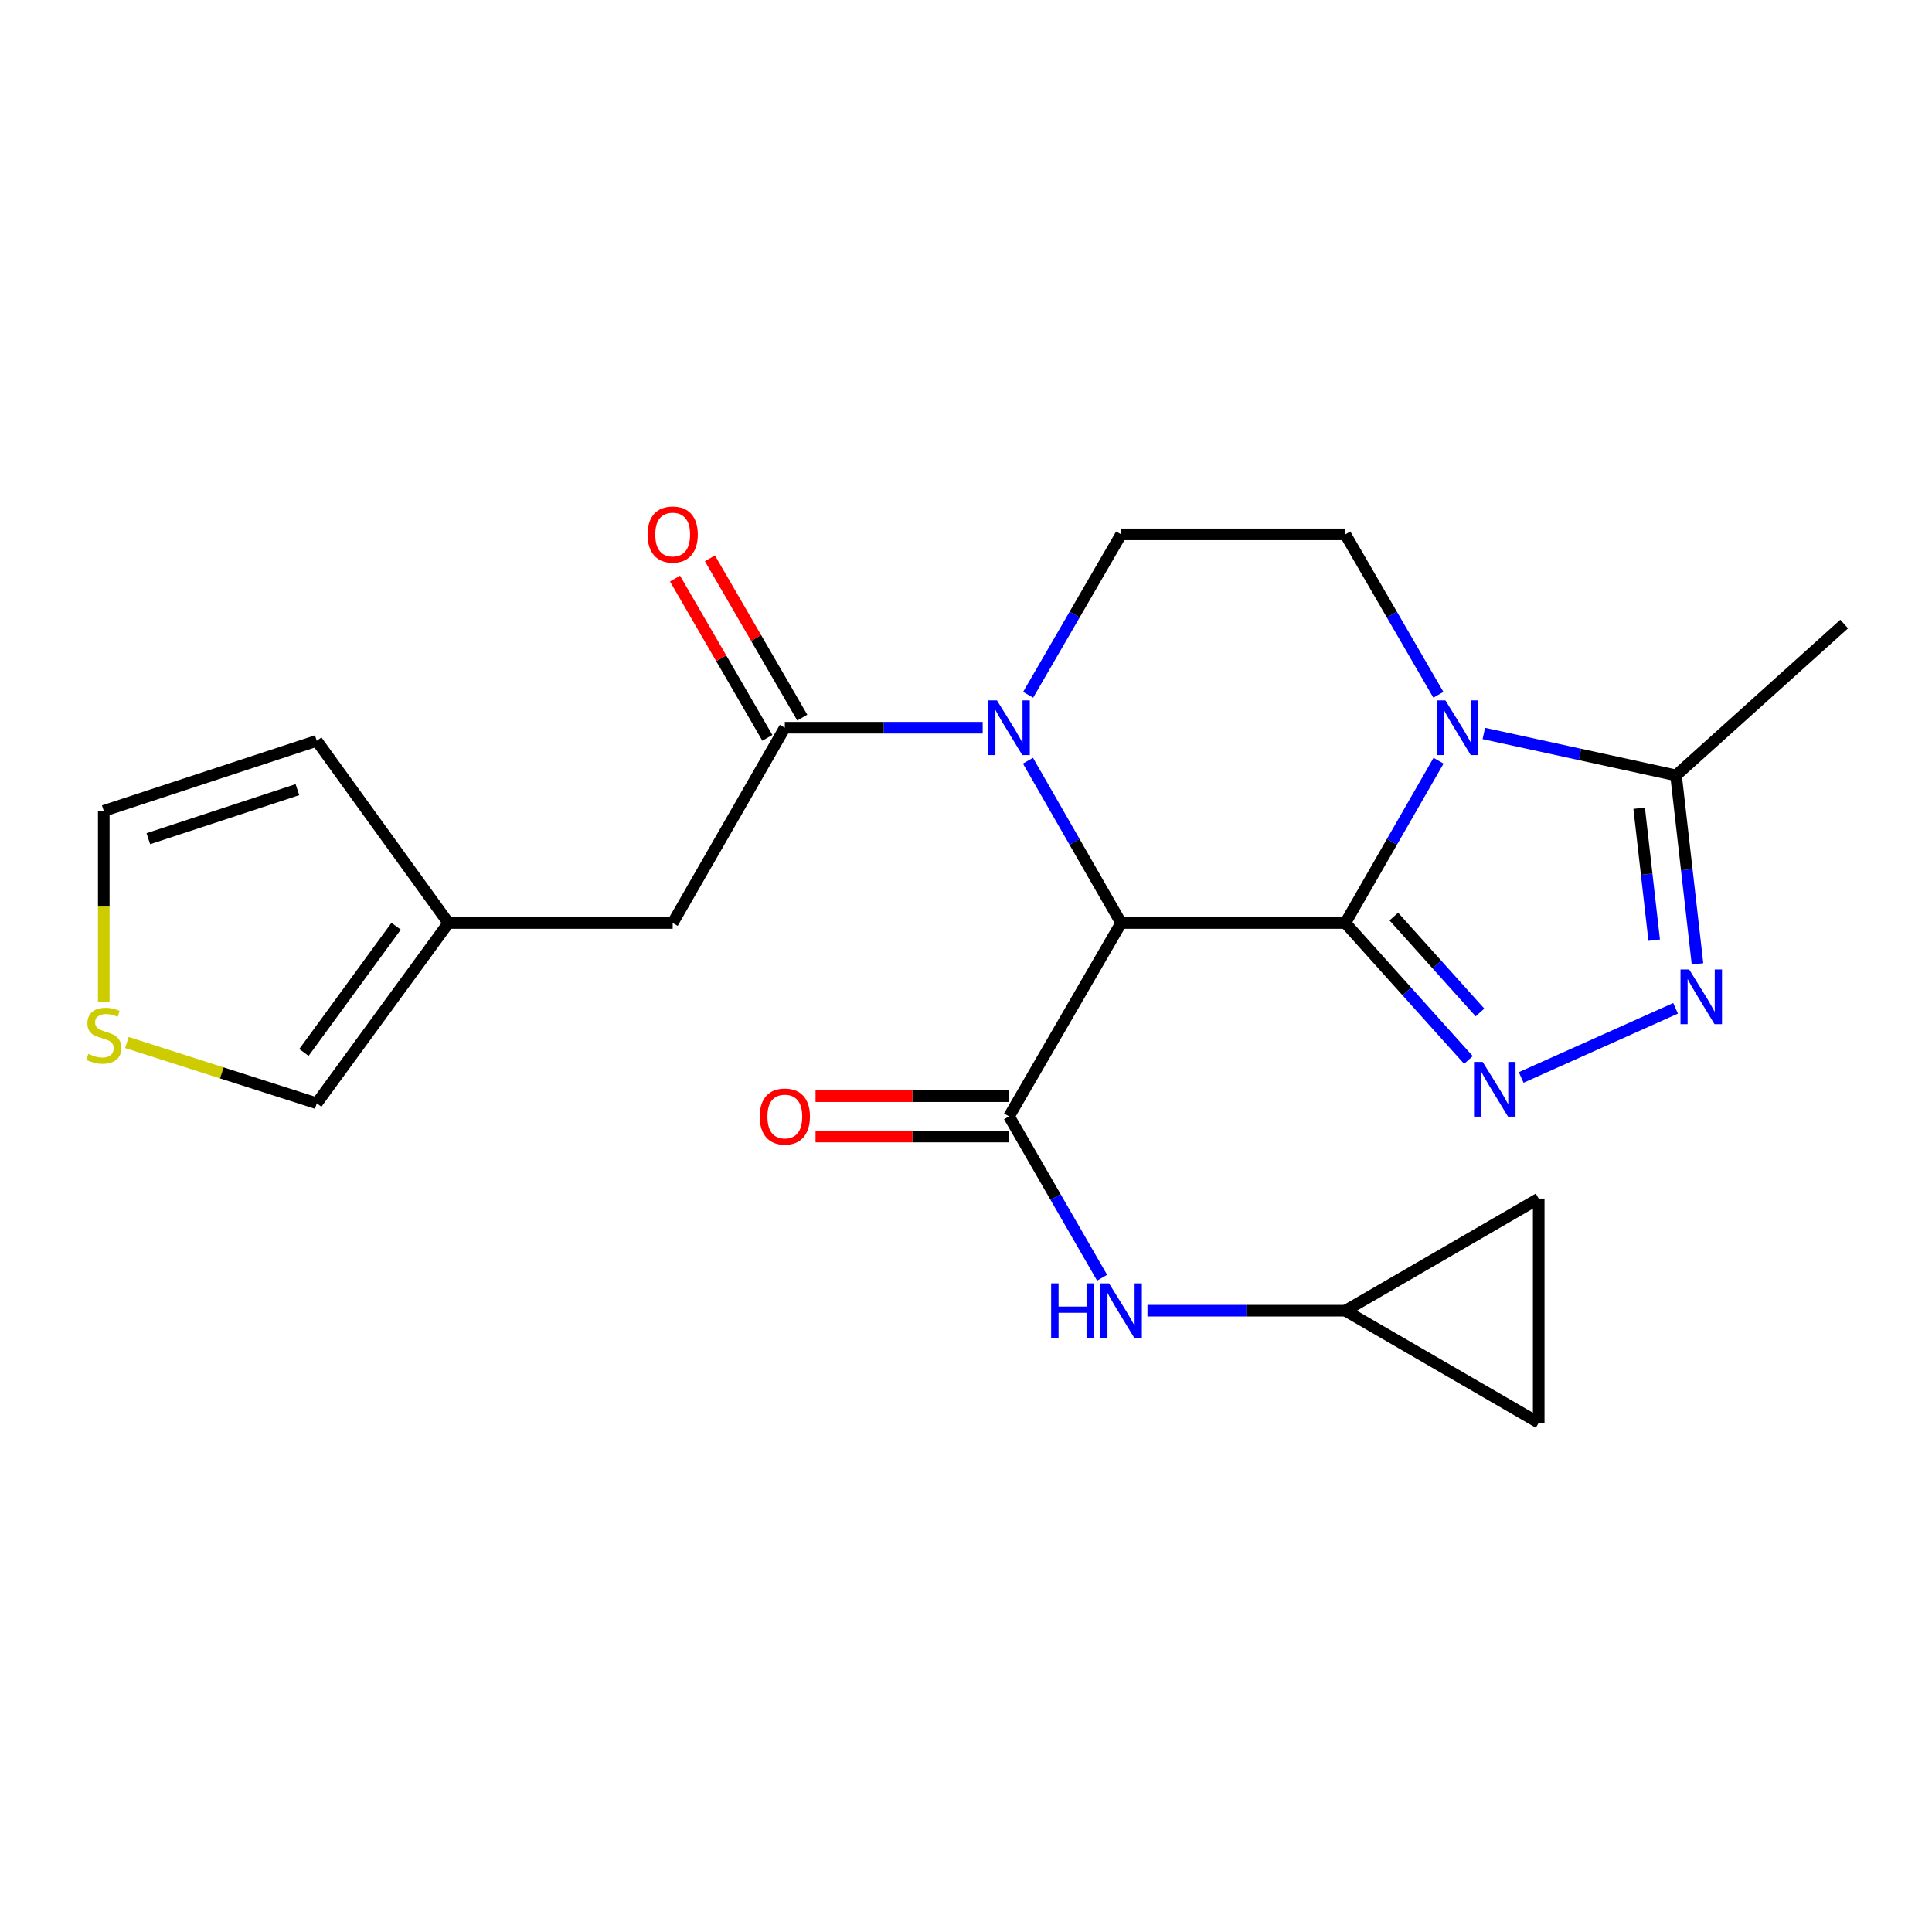 <?xml version='1.0' encoding='iso-8859-1'?>
<svg version='1.1' baseProfile='full'
              xmlns='http://www.w3.org/2000/svg'
                      xmlns:rdkit='http://www.rdkit.org/xml'
                      xmlns:xlink='http://www.w3.org/1999/xlink'
                  xml:space='preserve'
width='1000px' height='1000px' viewBox='0 0 1000 1000'>
<!-- END OF HEADER -->
<rect style='opacity:1.0;fill:#FFFFFF;stroke:none' width='1000' height='1000' x='0' y='0'> </rect>
<path class='bond-0' d='M 696.34,477.742 L 580.286,477.742' style='fill:none;fill-rule:evenodd;stroke:#000000;stroke-width:6px;stroke-linecap:butt;stroke-linejoin:miter;stroke-opacity:1' />
<path class='bond-1' d='M 696.34,477.742 L 720.464,435.742' style='fill:none;fill-rule:evenodd;stroke:#000000;stroke-width:6px;stroke-linecap:butt;stroke-linejoin:miter;stroke-opacity:1' />
<path class='bond-1' d='M 720.464,435.742 L 744.588,393.743' style='fill:none;fill-rule:evenodd;stroke:#0000FF;stroke-width:6px;stroke-linecap:butt;stroke-linejoin:miter;stroke-opacity:1' />
<path class='bond-2' d='M 696.34,477.742 L 728.2,513.191' style='fill:none;fill-rule:evenodd;stroke:#000000;stroke-width:6px;stroke-linecap:butt;stroke-linejoin:miter;stroke-opacity:1' />
<path class='bond-2' d='M 728.2,513.191 L 760.06,548.641' style='fill:none;fill-rule:evenodd;stroke:#0000FF;stroke-width:6px;stroke-linecap:butt;stroke-linejoin:miter;stroke-opacity:1' />
<path class='bond-2' d='M 721.433,474.414 L 743.735,499.229' style='fill:none;fill-rule:evenodd;stroke:#000000;stroke-width:6px;stroke-linecap:butt;stroke-linejoin:miter;stroke-opacity:1' />
<path class='bond-2' d='M 743.735,499.229 L 766.038,524.044' style='fill:none;fill-rule:evenodd;stroke:#0000FF;stroke-width:6px;stroke-linecap:butt;stroke-linejoin:miter;stroke-opacity:1' />
<path class='bond-3' d='M 580.286,477.742 L 556.18,435.742' style='fill:none;fill-rule:evenodd;stroke:#000000;stroke-width:6px;stroke-linecap:butt;stroke-linejoin:miter;stroke-opacity:1' />
<path class='bond-3' d='M 556.18,435.742 L 532.075,393.742' style='fill:none;fill-rule:evenodd;stroke:#0000FF;stroke-width:6px;stroke-linecap:butt;stroke-linejoin:miter;stroke-opacity:1' />
<path class='bond-4' d='M 580.286,477.742 L 522.276,577.828' style='fill:none;fill-rule:evenodd;stroke:#000000;stroke-width:6px;stroke-linecap:butt;stroke-linejoin:miter;stroke-opacity:1' />
<path class='bond-7' d='M 768.03,379.642 L 817.772,390.491' style='fill:none;fill-rule:evenodd;stroke:#0000FF;stroke-width:6px;stroke-linecap:butt;stroke-linejoin:miter;stroke-opacity:1' />
<path class='bond-7' d='M 817.772,390.491 L 867.514,401.339' style='fill:none;fill-rule:evenodd;stroke:#000000;stroke-width:6px;stroke-linecap:butt;stroke-linejoin:miter;stroke-opacity:1' />
<path class='bond-9' d='M 744.504,359.616 L 720.422,318.099' style='fill:none;fill-rule:evenodd;stroke:#0000FF;stroke-width:6px;stroke-linecap:butt;stroke-linejoin:miter;stroke-opacity:1' />
<path class='bond-9' d='M 720.422,318.099 L 696.34,276.582' style='fill:none;fill-rule:evenodd;stroke:#000000;stroke-width:6px;stroke-linecap:butt;stroke-linejoin:miter;stroke-opacity:1' />
<path class='bond-5' d='M 787.361,557.689 L 867.275,521.897' style='fill:none;fill-rule:evenodd;stroke:#0000FF;stroke-width:6px;stroke-linecap:butt;stroke-linejoin:miter;stroke-opacity:1' />
<path class='bond-6' d='M 508.635,376.669 L 457.428,376.669' style='fill:none;fill-rule:evenodd;stroke:#0000FF;stroke-width:6px;stroke-linecap:butt;stroke-linejoin:miter;stroke-opacity:1' />
<path class='bond-6' d='M 457.428,376.669 L 406.222,376.669' style='fill:none;fill-rule:evenodd;stroke:#000000;stroke-width:6px;stroke-linecap:butt;stroke-linejoin:miter;stroke-opacity:1' />
<path class='bond-24' d='M 532.159,359.617 L 556.222,318.099' style='fill:none;fill-rule:evenodd;stroke:#0000FF;stroke-width:6px;stroke-linecap:butt;stroke-linejoin:miter;stroke-opacity:1' />
<path class='bond-24' d='M 556.222,318.099 L 580.286,276.582' style='fill:none;fill-rule:evenodd;stroke:#000000;stroke-width:6px;stroke-linecap:butt;stroke-linejoin:miter;stroke-opacity:1' />
<path class='bond-8' d='M 522.276,577.828 L 546.361,619.59' style='fill:none;fill-rule:evenodd;stroke:#000000;stroke-width:6px;stroke-linecap:butt;stroke-linejoin:miter;stroke-opacity:1' />
<path class='bond-8' d='M 546.361,619.59 L 570.445,661.351' style='fill:none;fill-rule:evenodd;stroke:#0000FF;stroke-width:6px;stroke-linecap:butt;stroke-linejoin:miter;stroke-opacity:1' />
<path class='bond-15' d='M 522.276,567.384 L 472.2,567.384' style='fill:none;fill-rule:evenodd;stroke:#000000;stroke-width:6px;stroke-linecap:butt;stroke-linejoin:miter;stroke-opacity:1' />
<path class='bond-15' d='M 472.2,567.384 L 422.123,567.384' style='fill:none;fill-rule:evenodd;stroke:#FF0000;stroke-width:6px;stroke-linecap:butt;stroke-linejoin:miter;stroke-opacity:1' />
<path class='bond-15' d='M 522.276,588.272 L 472.2,588.272' style='fill:none;fill-rule:evenodd;stroke:#000000;stroke-width:6px;stroke-linecap:butt;stroke-linejoin:miter;stroke-opacity:1' />
<path class='bond-15' d='M 472.2,588.272 L 422.123,588.272' style='fill:none;fill-rule:evenodd;stroke:#FF0000;stroke-width:6px;stroke-linecap:butt;stroke-linejoin:miter;stroke-opacity:1' />
<path class='bond-23' d='M 878.627,498.899 L 873.07,450.119' style='fill:none;fill-rule:evenodd;stroke:#0000FF;stroke-width:6px;stroke-linecap:butt;stroke-linejoin:miter;stroke-opacity:1' />
<path class='bond-23' d='M 873.07,450.119 L 867.514,401.339' style='fill:none;fill-rule:evenodd;stroke:#000000;stroke-width:6px;stroke-linecap:butt;stroke-linejoin:miter;stroke-opacity:1' />
<path class='bond-23' d='M 856.207,486.629 L 852.317,452.483' style='fill:none;fill-rule:evenodd;stroke:#0000FF;stroke-width:6px;stroke-linecap:butt;stroke-linejoin:miter;stroke-opacity:1' />
<path class='bond-23' d='M 852.317,452.483 L 848.427,418.337' style='fill:none;fill-rule:evenodd;stroke:#000000;stroke-width:6px;stroke-linecap:butt;stroke-linejoin:miter;stroke-opacity:1' />
<path class='bond-12' d='M 406.222,376.669 L 348.178,477.742' style='fill:none;fill-rule:evenodd;stroke:#000000;stroke-width:6px;stroke-linecap:butt;stroke-linejoin:miter;stroke-opacity:1' />
<path class='bond-18' d='M 415.256,371.429 L 391.353,330.212' style='fill:none;fill-rule:evenodd;stroke:#000000;stroke-width:6px;stroke-linecap:butt;stroke-linejoin:miter;stroke-opacity:1' />
<path class='bond-18' d='M 391.353,330.212 L 367.449,288.995' style='fill:none;fill-rule:evenodd;stroke:#FF0000;stroke-width:6px;stroke-linecap:butt;stroke-linejoin:miter;stroke-opacity:1' />
<path class='bond-18' d='M 397.188,381.908 L 373.284,340.691' style='fill:none;fill-rule:evenodd;stroke:#000000;stroke-width:6px;stroke-linecap:butt;stroke-linejoin:miter;stroke-opacity:1' />
<path class='bond-18' d='M 373.284,340.691 L 349.381,299.474' style='fill:none;fill-rule:evenodd;stroke:#FF0000;stroke-width:6px;stroke-linecap:butt;stroke-linejoin:miter;stroke-opacity:1' />
<path class='bond-22' d='M 867.514,401.339 L 954.545,322.999' style='fill:none;fill-rule:evenodd;stroke:#000000;stroke-width:6px;stroke-linecap:butt;stroke-linejoin:miter;stroke-opacity:1' />
<path class='bond-11' d='M 593.927,678.414 L 645.133,678.414' style='fill:none;fill-rule:evenodd;stroke:#0000FF;stroke-width:6px;stroke-linecap:butt;stroke-linejoin:miter;stroke-opacity:1' />
<path class='bond-11' d='M 645.133,678.414 L 696.34,678.414' style='fill:none;fill-rule:evenodd;stroke:#000000;stroke-width:6px;stroke-linecap:butt;stroke-linejoin:miter;stroke-opacity:1' />
<path class='bond-10' d='M 696.34,276.582 L 580.286,276.582' style='fill:none;fill-rule:evenodd;stroke:#000000;stroke-width:6px;stroke-linecap:butt;stroke-linejoin:miter;stroke-opacity:1' />
<path class='bond-16' d='M 696.34,678.414 L 796.438,736.435' style='fill:none;fill-rule:evenodd;stroke:#000000;stroke-width:6px;stroke-linecap:butt;stroke-linejoin:miter;stroke-opacity:1' />
<path class='bond-17' d='M 696.34,678.414 L 796.438,620.381' style='fill:none;fill-rule:evenodd;stroke:#000000;stroke-width:6px;stroke-linecap:butt;stroke-linejoin:miter;stroke-opacity:1' />
<path class='bond-13' d='M 348.178,477.742 L 232.124,477.742' style='fill:none;fill-rule:evenodd;stroke:#000000;stroke-width:6px;stroke-linecap:butt;stroke-linejoin:miter;stroke-opacity:1' />
<path class='bond-19' d='M 232.124,477.742 L 163.949,571.063' style='fill:none;fill-rule:evenodd;stroke:#000000;stroke-width:6px;stroke-linecap:butt;stroke-linejoin:miter;stroke-opacity:1' />
<path class='bond-19' d='M 205.031,479.418 L 157.309,544.743' style='fill:none;fill-rule:evenodd;stroke:#000000;stroke-width:6px;stroke-linecap:butt;stroke-linejoin:miter;stroke-opacity:1' />
<path class='bond-21' d='M 232.124,477.742 L 163.949,383.446' style='fill:none;fill-rule:evenodd;stroke:#000000;stroke-width:6px;stroke-linecap:butt;stroke-linejoin:miter;stroke-opacity:1' />
<path class='bond-14' d='M 65.682,539.597 L 114.815,555.33' style='fill:none;fill-rule:evenodd;stroke:#CCCC00;stroke-width:6px;stroke-linecap:butt;stroke-linejoin:miter;stroke-opacity:1' />
<path class='bond-14' d='M 114.815,555.33 L 163.949,571.063' style='fill:none;fill-rule:evenodd;stroke:#000000;stroke-width:6px;stroke-linecap:butt;stroke-linejoin:miter;stroke-opacity:1' />
<path class='bond-26' d='M 53.708,518.741 L 53.708,469.225' style='fill:none;fill-rule:evenodd;stroke:#CCCC00;stroke-width:6px;stroke-linecap:butt;stroke-linejoin:miter;stroke-opacity:1' />
<path class='bond-26' d='M 53.708,469.225 L 53.708,419.709' style='fill:none;fill-rule:evenodd;stroke:#000000;stroke-width:6px;stroke-linecap:butt;stroke-linejoin:miter;stroke-opacity:1' />
<path class='bond-25' d='M 796.438,736.435 L 796.438,620.381' style='fill:none;fill-rule:evenodd;stroke:#000000;stroke-width:6px;stroke-linecap:butt;stroke-linejoin:miter;stroke-opacity:1' />
<path class='bond-20' d='M 53.708,419.709 L 163.949,383.446' style='fill:none;fill-rule:evenodd;stroke:#000000;stroke-width:6px;stroke-linecap:butt;stroke-linejoin:miter;stroke-opacity:1' />
<path class='bond-20' d='M 76.771,434.111 L 153.94,408.727' style='fill:none;fill-rule:evenodd;stroke:#000000;stroke-width:6px;stroke-linecap:butt;stroke-linejoin:miter;stroke-opacity:1' />
<path  class='atom-2' d='M 748.136 362.509
L 757.416 377.509
Q 758.336 378.989, 759.816 381.669
Q 761.296 384.349, 761.376 384.509
L 761.376 362.509
L 765.136 362.509
L 765.136 390.829
L 761.256 390.829
L 751.296 374.429
Q 750.136 372.509, 748.896 370.309
Q 747.696 368.109, 747.336 367.429
L 747.336 390.829
L 743.656 390.829
L 743.656 362.509
L 748.136 362.509
' fill='#0000FF'/>
<path  class='atom-3' d='M 767.433 549.65
L 776.713 564.65
Q 777.633 566.13, 779.113 568.81
Q 780.593 571.49, 780.673 571.65
L 780.673 549.65
L 784.433 549.65
L 784.433 577.97
L 780.553 577.97
L 770.593 561.57
Q 769.433 559.65, 768.193 557.45
Q 766.993 555.25, 766.633 554.57
L 766.633 577.97
L 762.953 577.97
L 762.953 549.65
L 767.433 549.65
' fill='#0000FF'/>
<path  class='atom-4' d='M 516.016 362.509
L 525.296 377.509
Q 526.216 378.989, 527.696 381.669
Q 529.176 384.349, 529.256 384.509
L 529.256 362.509
L 533.016 362.509
L 533.016 390.829
L 529.136 390.829
L 519.176 374.429
Q 518.016 372.509, 516.776 370.309
Q 515.576 368.109, 515.216 367.429
L 515.216 390.829
L 511.536 390.829
L 511.536 362.509
L 516.016 362.509
' fill='#0000FF'/>
<path  class='atom-6' d='M 874.308 501.783
L 883.588 516.783
Q 884.508 518.263, 885.988 520.943
Q 887.468 523.623, 887.548 523.783
L 887.548 501.783
L 891.308 501.783
L 891.308 530.103
L 887.428 530.103
L 877.468 513.703
Q 876.308 511.783, 875.068 509.583
Q 873.868 507.383, 873.508 506.703
L 873.508 530.103
L 869.828 530.103
L 869.828 501.783
L 874.308 501.783
' fill='#0000FF'/>
<path  class='atom-9' d='M 544.066 664.254
L 547.906 664.254
L 547.906 676.294
L 562.386 676.294
L 562.386 664.254
L 566.226 664.254
L 566.226 692.574
L 562.386 692.574
L 562.386 679.494
L 547.906 679.494
L 547.906 692.574
L 544.066 692.574
L 544.066 664.254
' fill='#0000FF'/>
<path  class='atom-9' d='M 574.026 664.254
L 583.306 679.254
Q 584.226 680.734, 585.706 683.414
Q 587.186 686.094, 587.266 686.254
L 587.266 664.254
L 591.026 664.254
L 591.026 692.574
L 587.146 692.574
L 577.186 676.174
Q 576.026 674.254, 574.786 672.054
Q 573.586 669.854, 573.226 669.174
L 573.226 692.574
L 569.546 692.574
L 569.546 664.254
L 574.026 664.254
' fill='#0000FF'/>
<path  class='atom-15' d='M 45.708 545.483
Q 46.028 545.603, 47.348 546.163
Q 48.668 546.723, 50.108 547.083
Q 51.588 547.403, 53.028 547.403
Q 55.708 547.403, 57.268 546.123
Q 58.828 544.803, 58.828 542.523
Q 58.828 540.963, 58.028 540.003
Q 57.268 539.043, 56.068 538.523
Q 54.868 538.003, 52.868 537.403
Q 50.348 536.643, 48.828 535.923
Q 47.348 535.203, 46.268 533.683
Q 45.228 532.163, 45.228 529.603
Q 45.228 526.043, 47.628 523.843
Q 50.068 521.643, 54.868 521.643
Q 58.148 521.643, 61.868 523.203
L 60.948 526.283
Q 57.548 524.883, 54.988 524.883
Q 52.228 524.883, 50.708 526.043
Q 49.188 527.163, 49.228 529.123
Q 49.228 530.643, 49.988 531.563
Q 50.788 532.483, 51.908 533.003
Q 53.068 533.523, 54.988 534.123
Q 57.548 534.923, 59.068 535.723
Q 60.588 536.523, 61.668 538.163
Q 62.788 539.763, 62.788 542.523
Q 62.788 546.443, 60.148 548.563
Q 57.548 550.643, 53.188 550.643
Q 50.668 550.643, 48.748 550.083
Q 46.868 549.563, 44.628 548.643
L 45.708 545.483
' fill='#CCCC00'/>
<path  class='atom-16' d='M 393.222 577.908
Q 393.222 571.108, 396.582 567.308
Q 399.942 563.508, 406.222 563.508
Q 412.502 563.508, 415.862 567.308
Q 419.222 571.108, 419.222 577.908
Q 419.222 584.788, 415.822 588.708
Q 412.422 592.588, 406.222 592.588
Q 399.982 592.588, 396.582 588.708
Q 393.222 584.828, 393.222 577.908
M 406.222 589.388
Q 410.542 589.388, 412.862 586.508
Q 415.222 583.588, 415.222 577.908
Q 415.222 572.348, 412.862 569.548
Q 410.542 566.708, 406.222 566.708
Q 401.902 566.708, 399.542 569.508
Q 397.222 572.308, 397.222 577.908
Q 397.222 583.628, 399.542 586.508
Q 401.902 589.388, 406.222 589.388
' fill='#FF0000'/>
<path  class='atom-19' d='M 335.178 276.662
Q 335.178 269.862, 338.538 266.062
Q 341.898 262.262, 348.178 262.262
Q 354.458 262.262, 357.818 266.062
Q 361.178 269.862, 361.178 276.662
Q 361.178 283.542, 357.778 287.462
Q 354.378 291.342, 348.178 291.342
Q 341.938 291.342, 338.538 287.462
Q 335.178 283.582, 335.178 276.662
M 348.178 288.142
Q 352.498 288.142, 354.818 285.262
Q 357.178 282.342, 357.178 276.662
Q 357.178 271.102, 354.818 268.302
Q 352.498 265.462, 348.178 265.462
Q 343.858 265.462, 341.498 268.262
Q 339.178 271.062, 339.178 276.662
Q 339.178 282.382, 341.498 285.262
Q 343.858 288.142, 348.178 288.142
' fill='#FF0000'/>
</svg>
